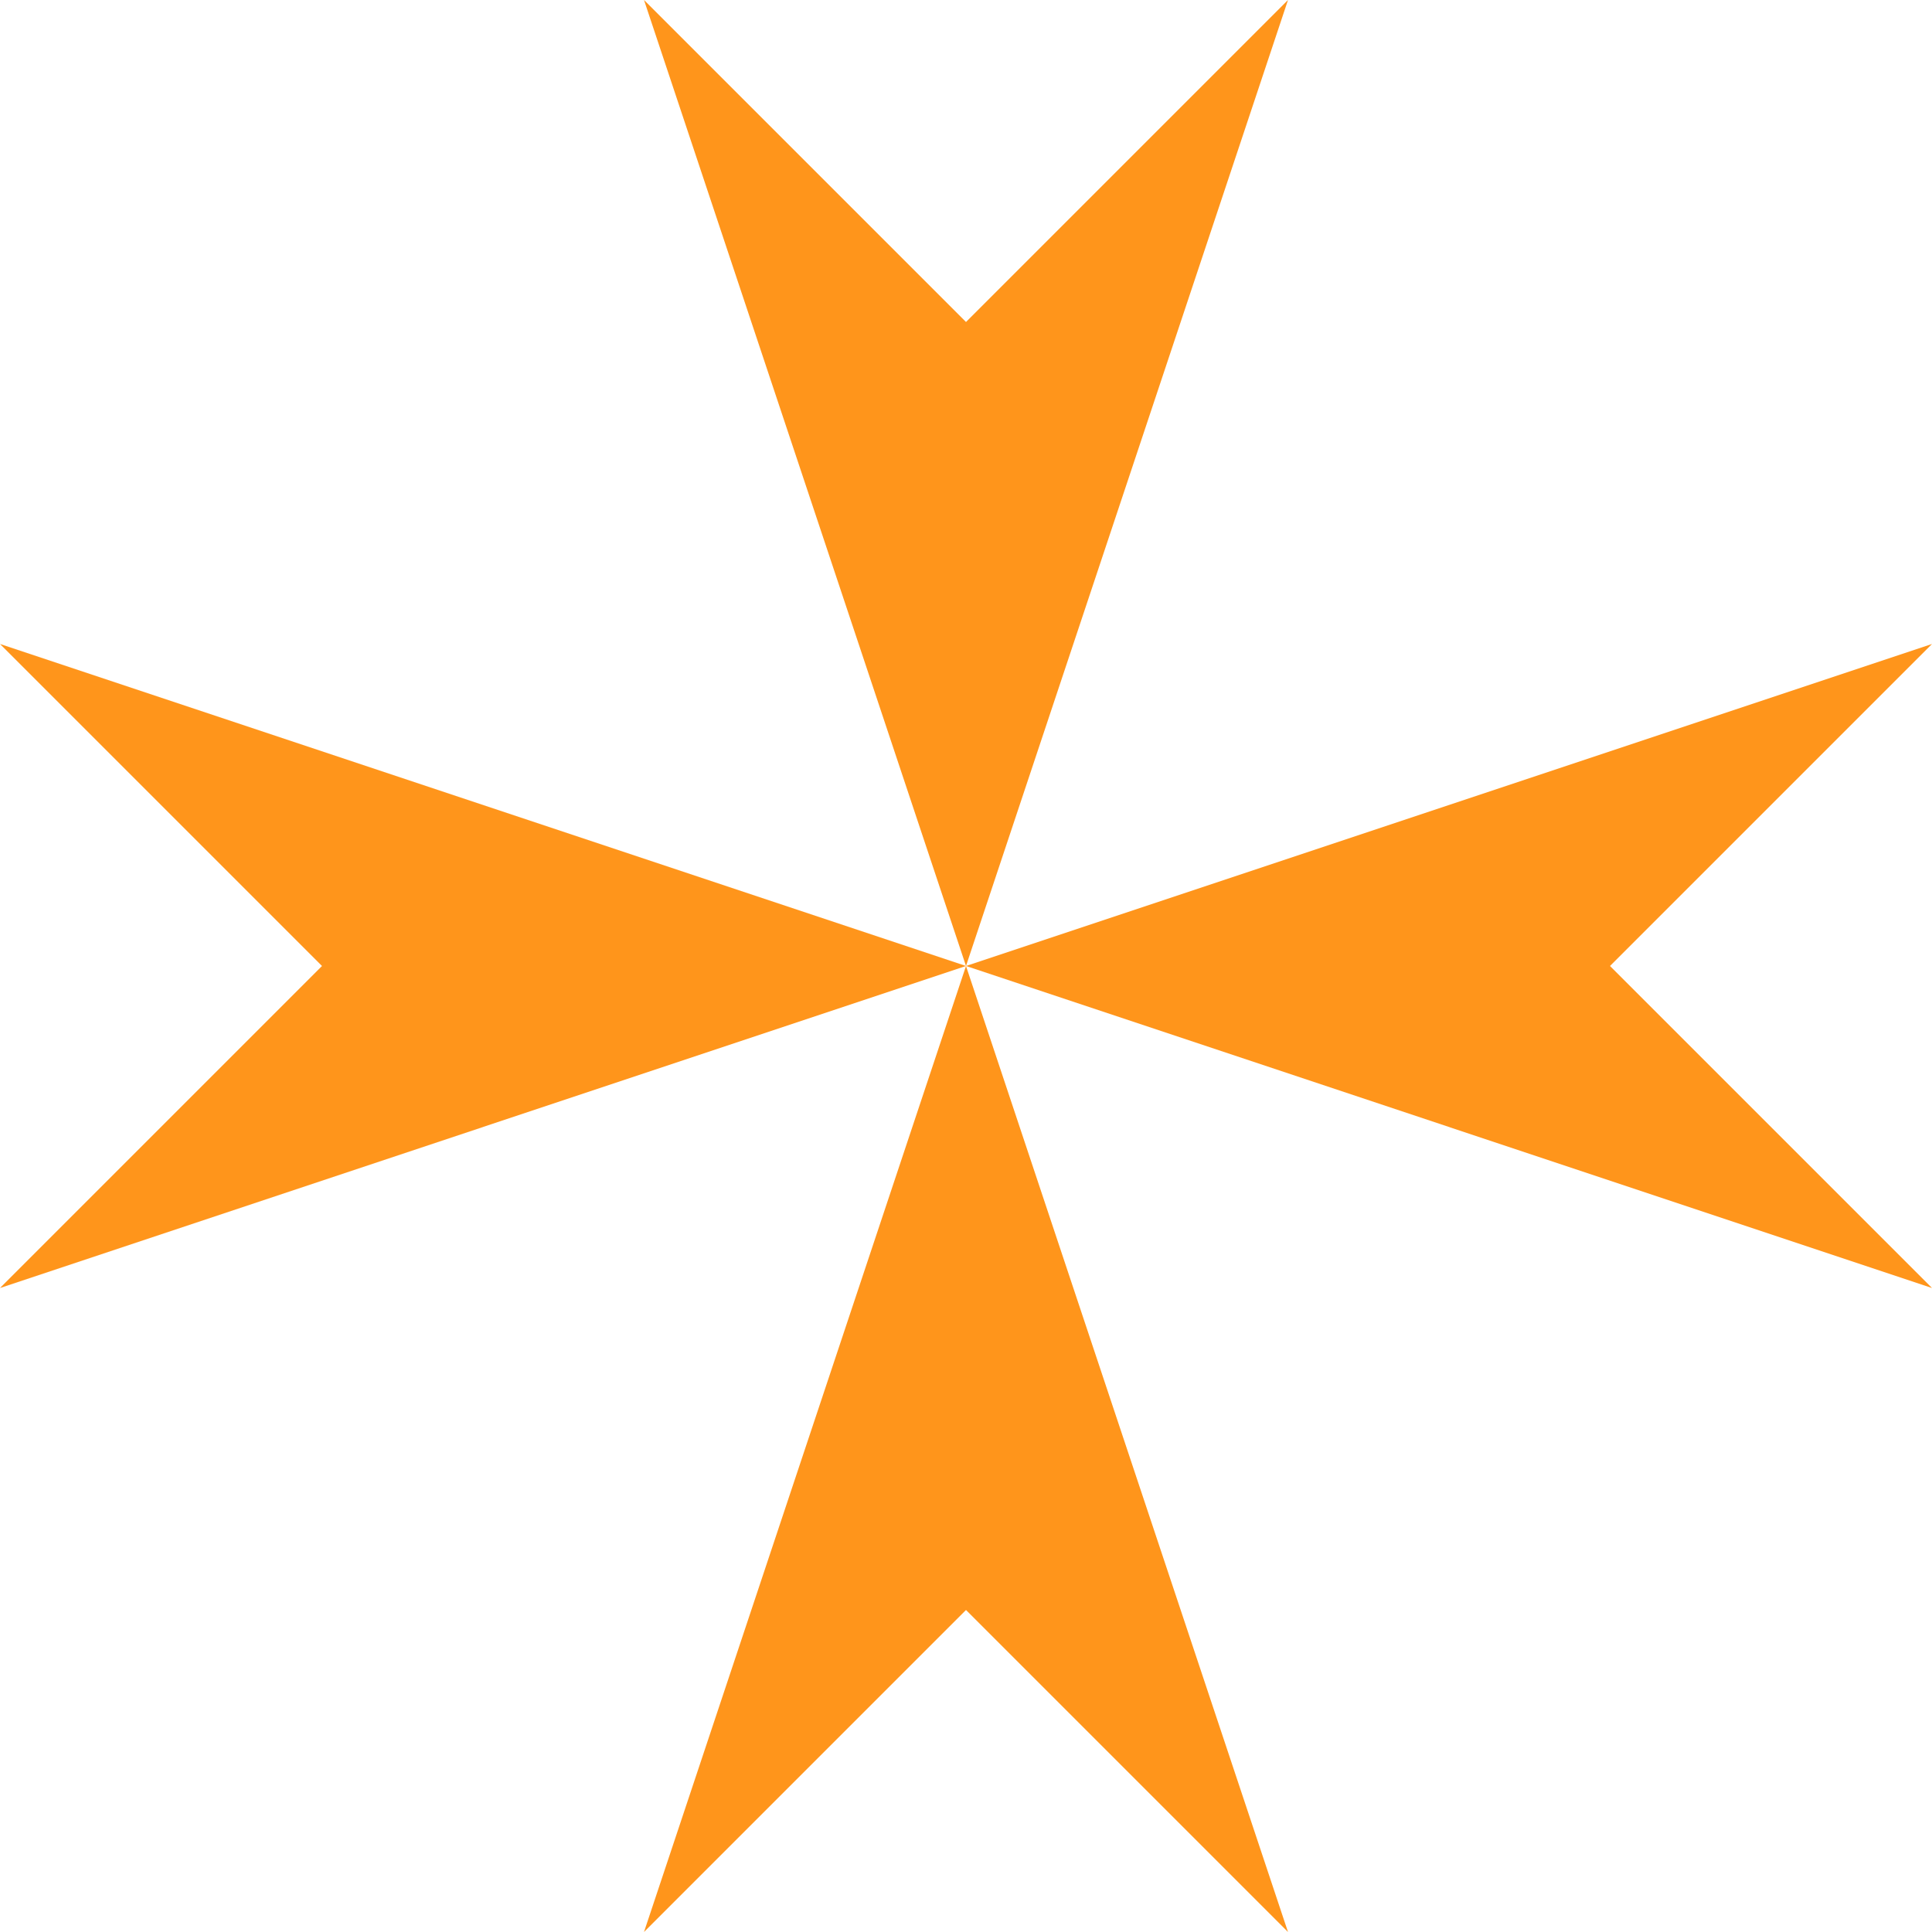 <?xml version="1.0" encoding="UTF-8" standalone="no"?>
<!DOCTYPE svg PUBLIC "-//W3C//DTD SVG 1.1//EN" "http://www.w3.org/Graphics/SVG/1.1/DTD/svg11.dtd">
<svg width="300" height="300" version="1.1" xmlns="http://www.w3.org/2000/svg">
<path fill="#FF951B" transform="scale(50)" d="M2,6 3,5 4,6 2,0 3,1 4,0 z M0,2 1,3 0,4 6,2 5,3 6,4 z" />
</svg>